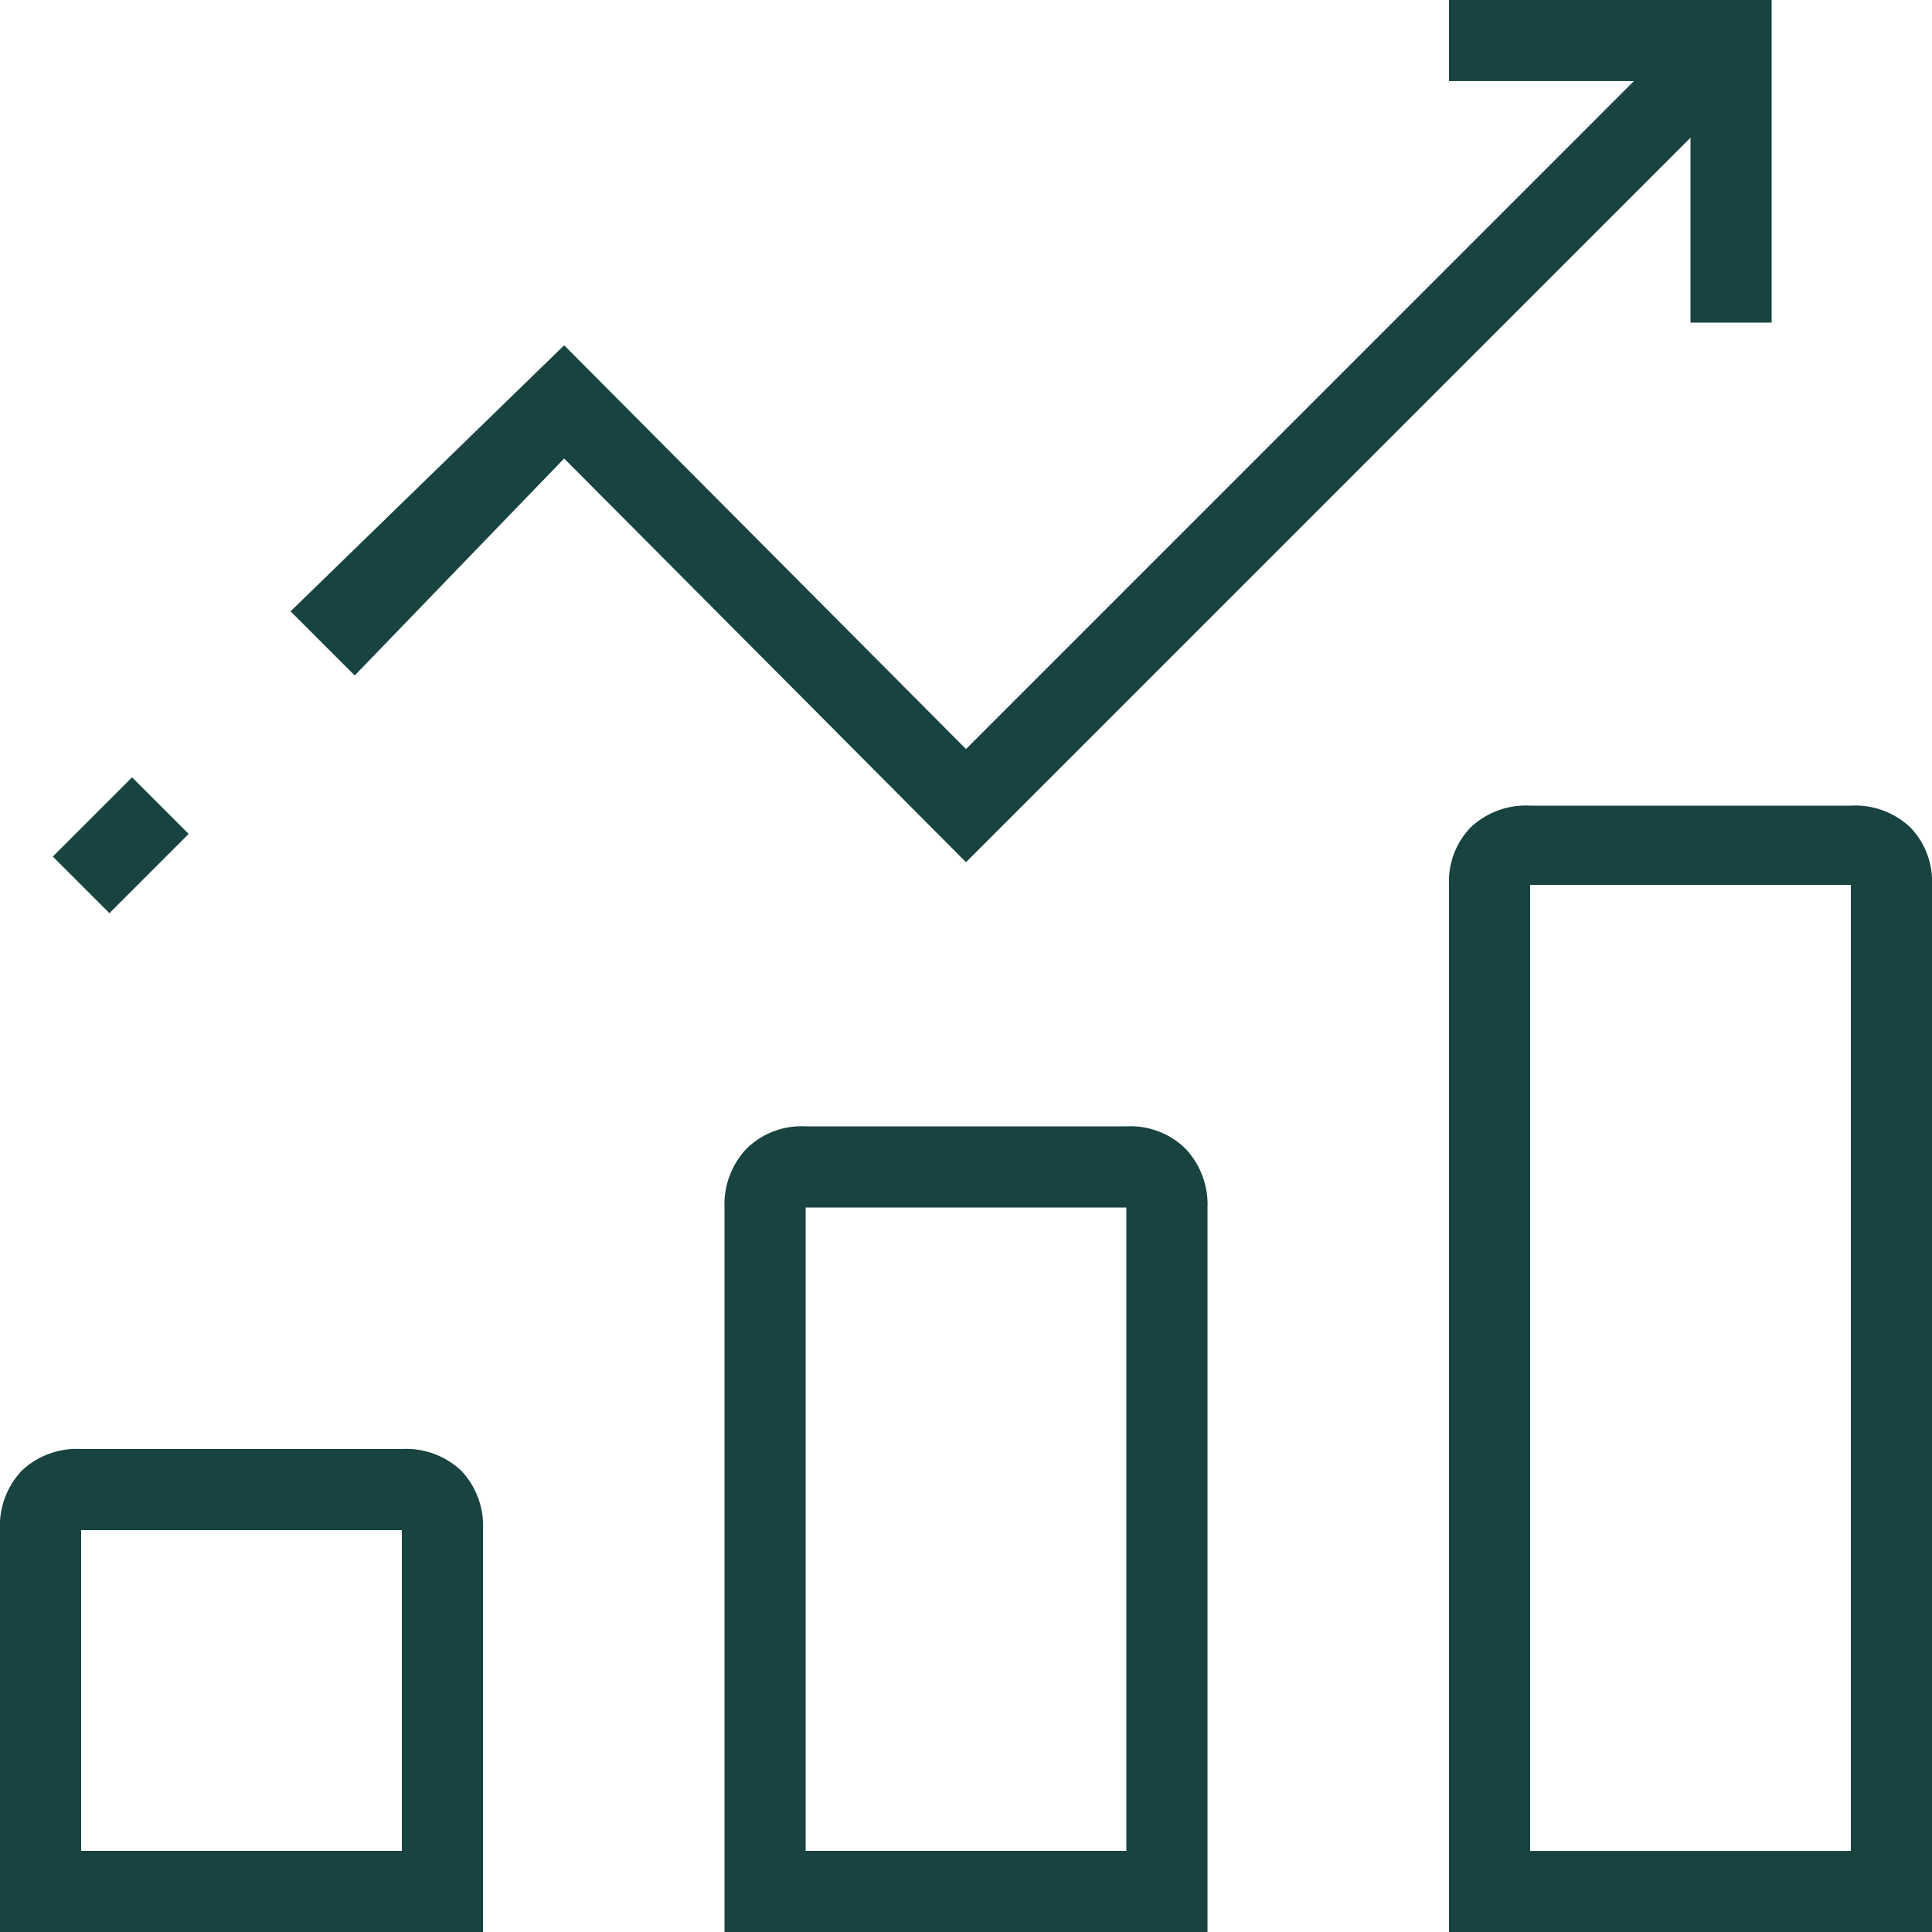 <svg xmlns="http://www.w3.org/2000/svg" width="50" height="50" viewBox="0 0 50 50"><path d="M-14.6-9.375h-8.3a2.078,2.078,0,0,0-1.538.562A2.078,2.078,0,0,0-25-7.275v10.4h12.5v-10.4a2.078,2.078,0,0,0-.562-1.538A2.078,2.078,0,0,0-14.6-9.375Zm0,10.4h-8.3v-8.3h8.3ZM4.15-17.725h-8.3a2.03,2.03,0,0,0-1.538.586,2.1,2.1,0,0,0-.562,1.514V3.125H6.25v-18.75a2.1,2.1,0,0,0-.562-1.514A2.03,2.03,0,0,0,4.15-17.725Zm0,18.75h-8.3v-16.65h8.3ZM22.9-26.025H14.6a2.078,2.078,0,0,0-1.538.562,2.013,2.013,0,0,0-.562,1.489v27.1H25v-27.1a2.013,2.013,0,0,0-.562-1.489A2.078,2.078,0,0,0,22.9-26.025Zm0,27.051H14.6v-25h8.3ZM18.75-43.311v4.785h2.1v-8.35H12.5v2.1h4.785L0-27.49-10.4-37.939l-7.08,6.885,1.66,1.66,5.42-5.615L0-24.561ZM-22.168-23.242l2.051-2.051-1.465-1.465-2.051,2.051Z" transform="translate(25 46.875)" fill="#184341"></path></svg>
